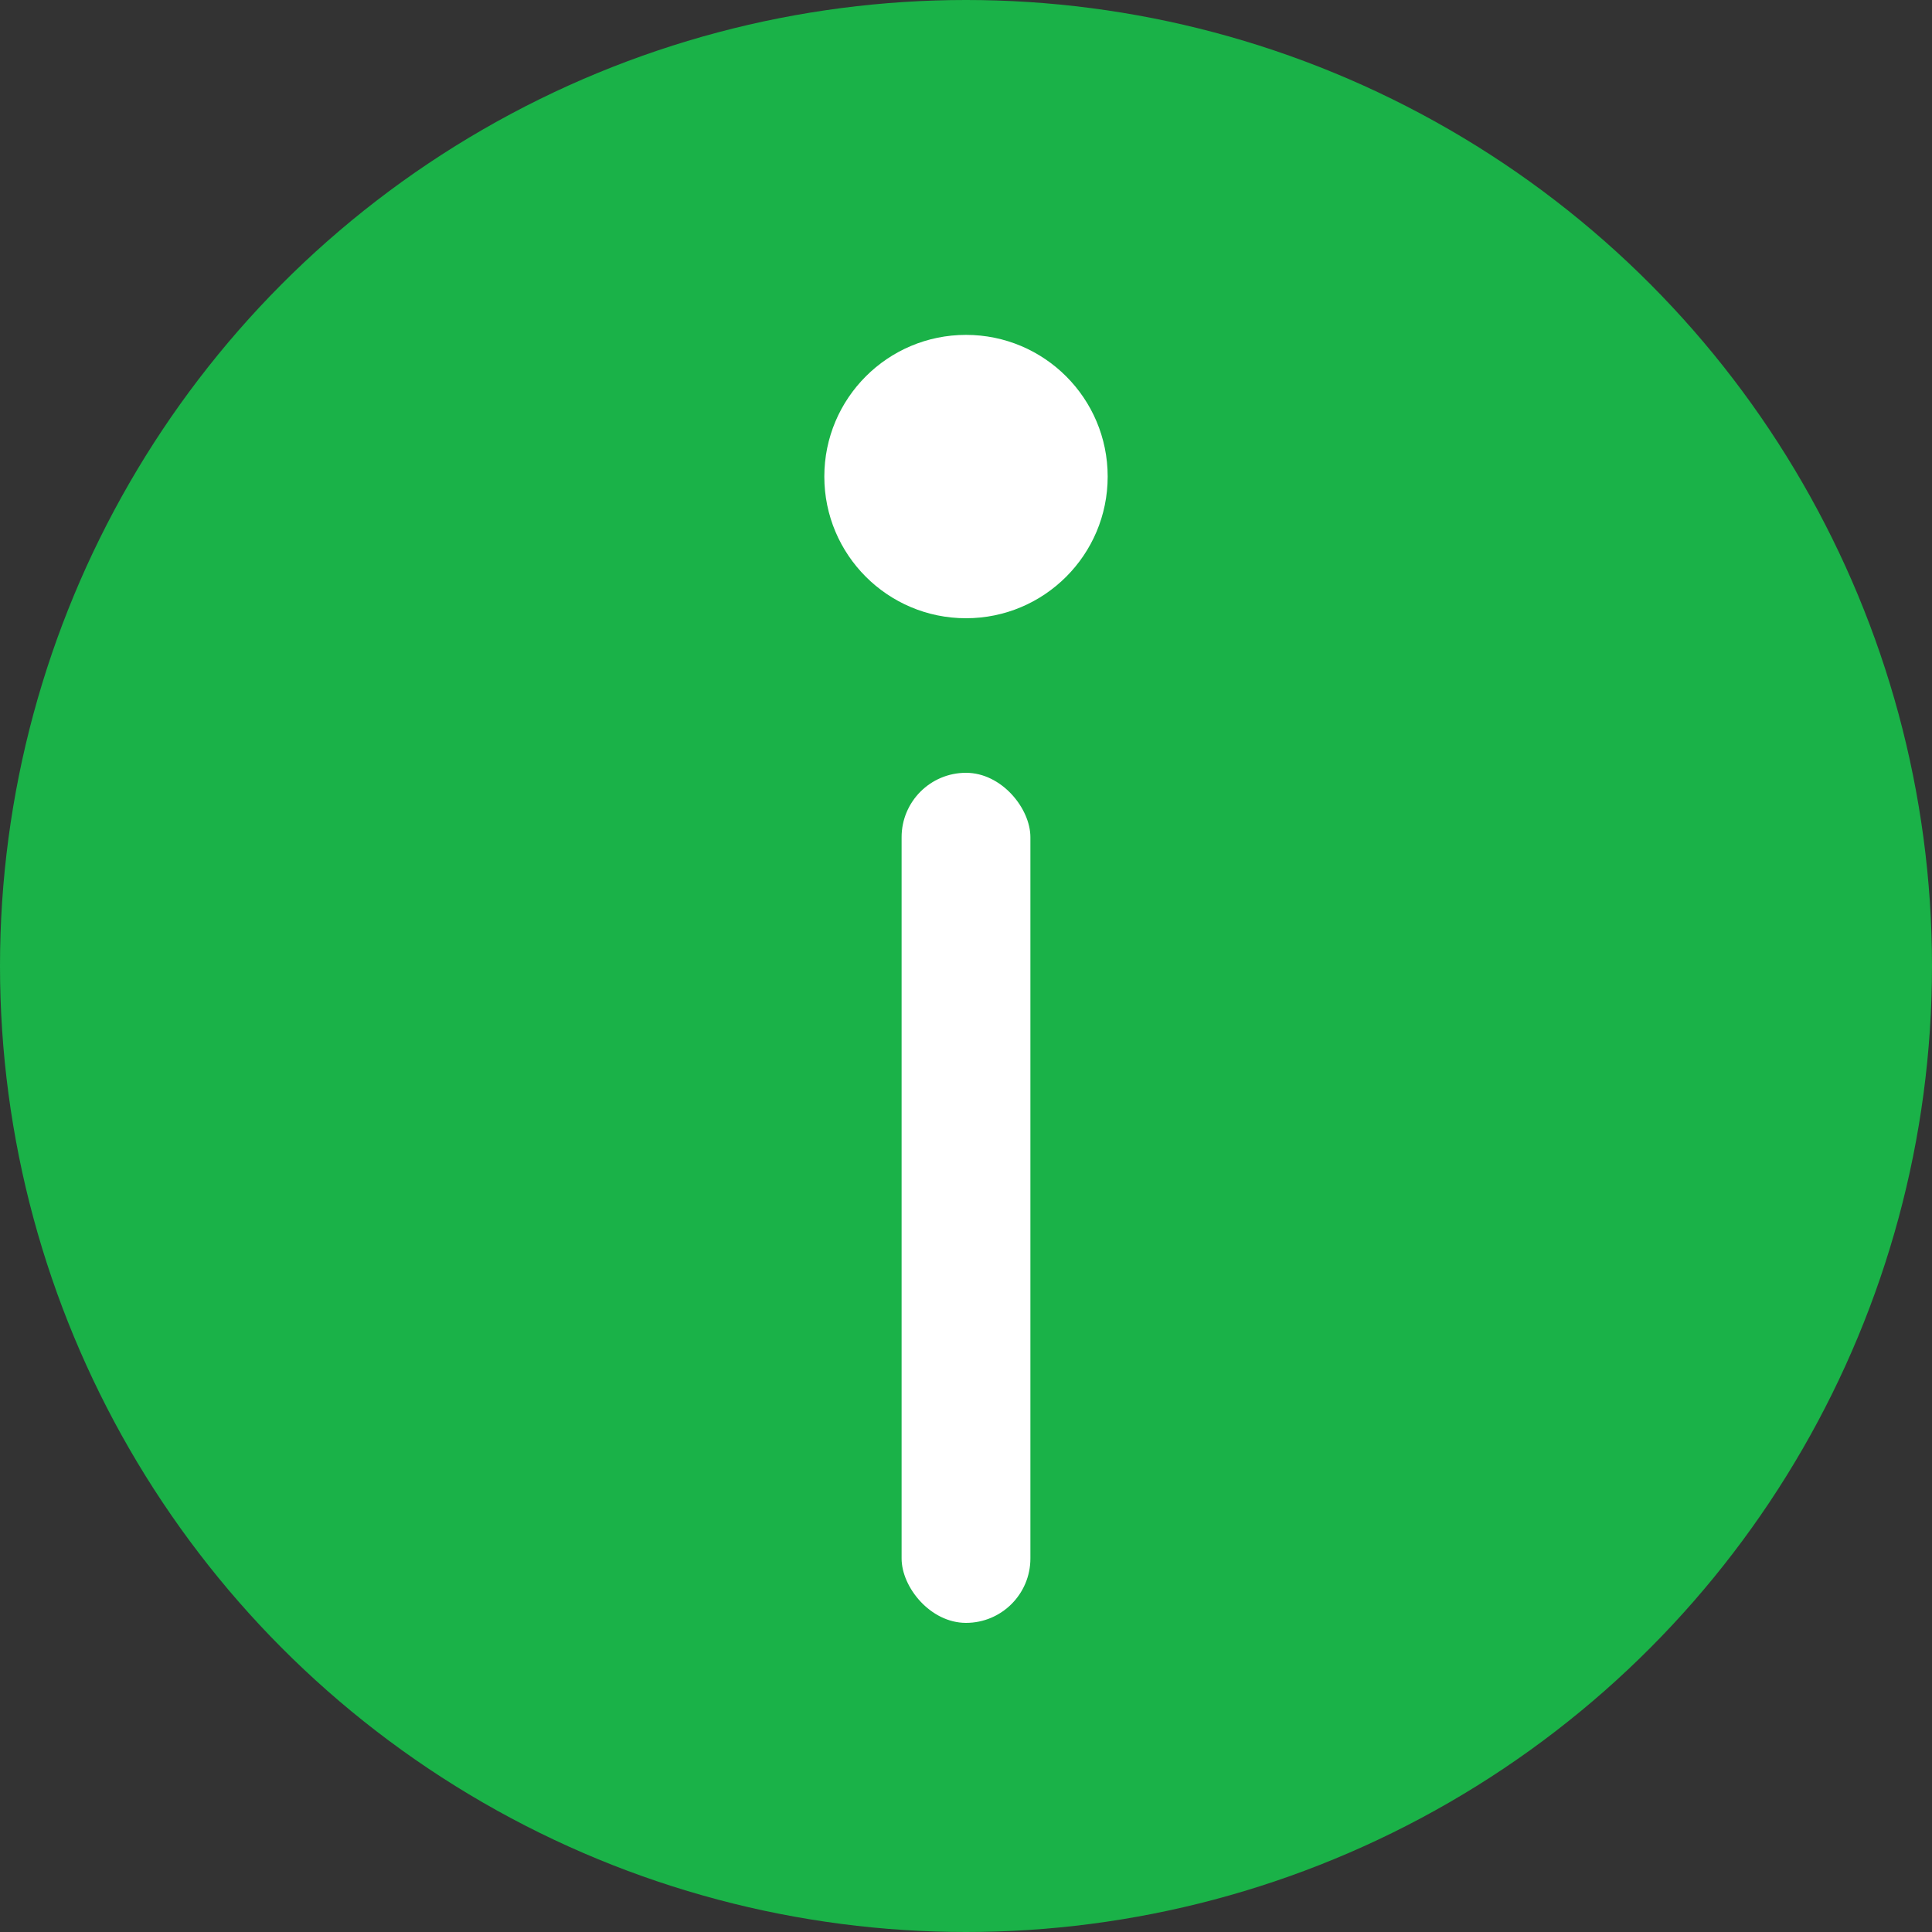 <?xml version="1.0" encoding="UTF-8"?> <svg xmlns="http://www.w3.org/2000/svg" width="75" height="75" viewBox="0 0 75 75" fill="none"><rect x="0" y="0" width="75" height="75" fill="#333333" stroke="none"/> <circle cx="37.5" cy="37.5" r="37.5" fill="#1AB248"></circle> <circle cx="37.5" cy="18.5" r="5.5" fill="white"></circle> <rect x="35" y="30" width="5" height="33" rx="2.5" fill="white"></rect> </svg> 